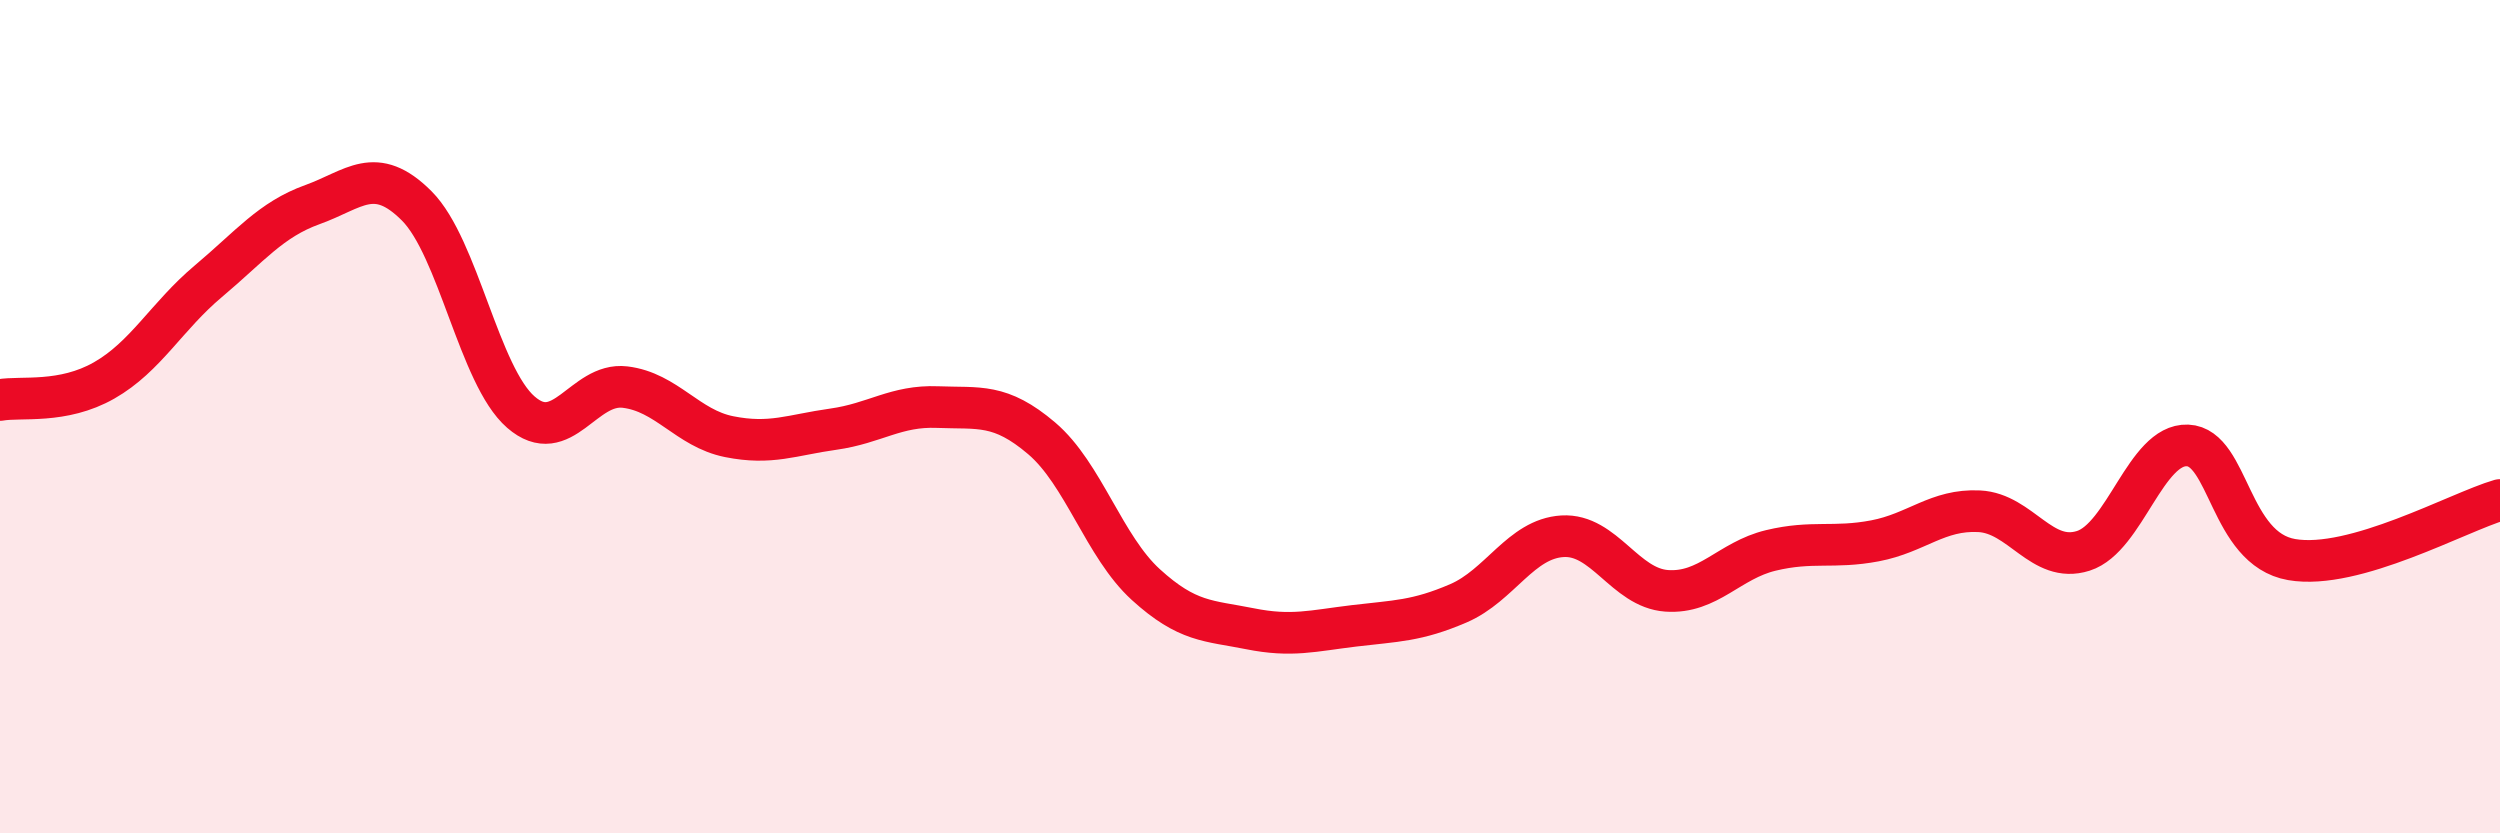 
    <svg width="60" height="20" viewBox="0 0 60 20" xmlns="http://www.w3.org/2000/svg">
      <path
        d="M 0,9.6 C 0.5,9.51 1.5,9.7 2.5,9.13 C 3.5,8.56 4,7.59 5,6.75 C 6,5.91 6.5,5.27 7.5,4.91 C 8.5,4.55 9,3.94 10,4.94 C 11,5.94 11.5,9.02 12.5,9.89 C 13.5,10.76 14,9.17 15,9.29 C 16,9.41 16.5,10.28 17.5,10.48 C 18.5,10.68 19,10.44 20,10.3 C 21,10.16 21.5,9.73 22.5,9.77 C 23.5,9.81 24,9.67 25,10.52 C 26,11.37 26.5,13.12 27.5,14.03 C 28.5,14.94 29,14.89 30,15.09 C 31,15.29 31.5,15.14 32.5,15.02 C 33.5,14.9 34,14.91 35,14.48 C 36,14.05 36.5,12.93 37.5,12.87 C 38.5,12.81 39,14.11 40,14.18 C 41,14.25 41.5,13.45 42.5,13.21 C 43.5,12.97 44,13.17 45,12.98 C 46,12.79 46.5,12.22 47.5,12.27 C 48.5,12.32 49,13.54 50,13.22 C 51,12.9 51.5,10.65 52.5,10.69 C 53.5,10.73 53.5,13.17 55,13.43 C 56.5,13.69 59,12.29 60,12L60 20L0 20Z"
        fill="#EB0A25"
        opacity="0.1"
        stroke-linecap="round"
        stroke-linejoin="round"
      />
      <path
        d="M 0,9.6 C 0.5,9.51 1.5,9.7 2.5,9.13 C 3.5,8.56 4,7.59 5,6.75 C 6,5.91 6.5,5.27 7.5,4.91 C 8.5,4.55 9,3.94 10,4.94 C 11,5.94 11.5,9.02 12.5,9.89 C 13.5,10.76 14,9.17 15,9.29 C 16,9.41 16.5,10.28 17.5,10.48 C 18.5,10.68 19,10.44 20,10.3 C 21,10.16 21.5,9.73 22.5,9.77 C 23.5,9.81 24,9.67 25,10.52 C 26,11.37 26.5,13.12 27.5,14.03 C 28.5,14.94 29,14.89 30,15.09 C 31,15.29 31.5,15.14 32.5,15.02 C 33.5,14.9 34,14.91 35,14.48 C 36,14.05 36.5,12.93 37.5,12.87 C 38.5,12.81 39,14.11 40,14.18 C 41,14.25 41.5,13.45 42.5,13.21 C 43.5,12.97 44,13.17 45,12.98 C 46,12.79 46.5,12.22 47.5,12.27 C 48.5,12.32 49,13.54 50,13.22 C 51,12.9 51.5,10.65 52.5,10.69 C 53.5,10.73 53.5,13.17 55,13.43 C 56.5,13.69 59,12.29 60,12"
        stroke="#EB0A25"
        stroke-width="1"
        fill="none"
        stroke-linecap="round"
        stroke-linejoin="round"
      />
    </svg>
  